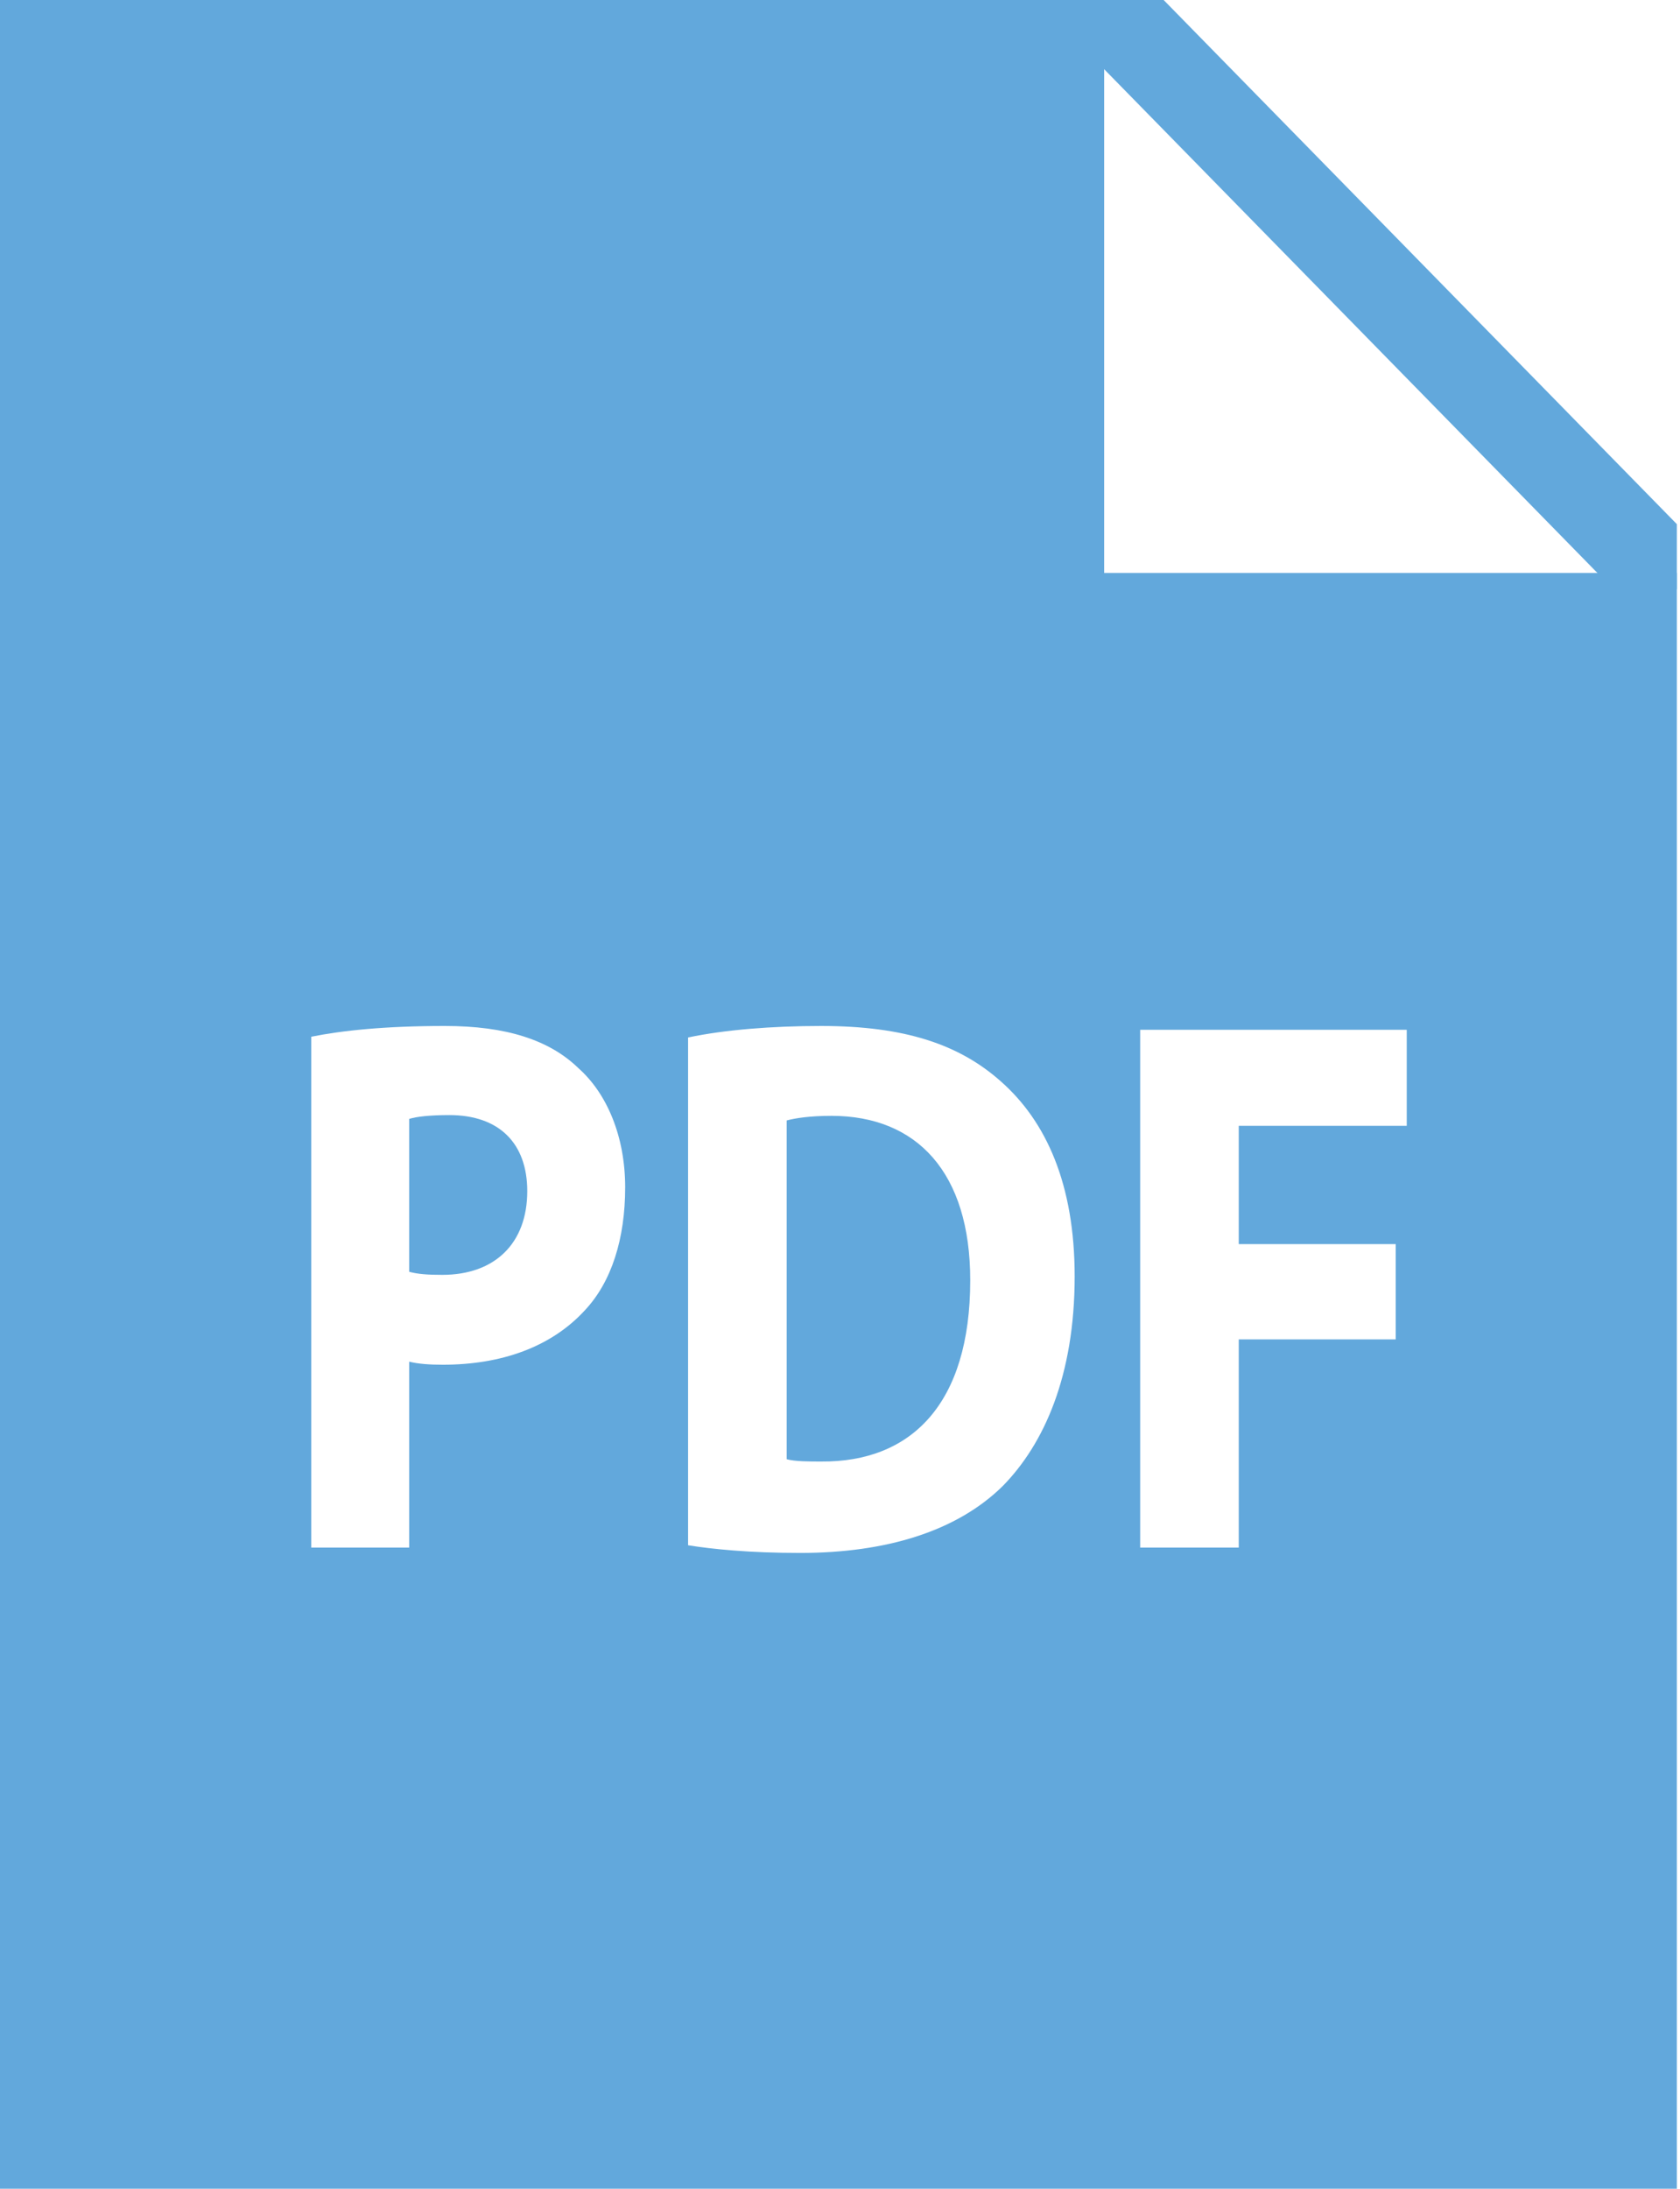 <?xml version="1.0" encoding="utf-8"?>
<!-- Generator: Adobe Illustrator 24.1.2, SVG Export Plug-In . SVG Version: 6.00 Build 0)  -->
<svg version="1.1" id="Layer_1" xmlns="http://www.w3.org/2000/svg" xmlns:xlink="http://www.w3.org/1999/xlink" x="0px" y="0px"
	 viewBox="0 0 536 698" style="enable-background:new 0 0 536 698;" xml:space="preserve">
<style type="text/css">
	.st0{clip-path:url(#SVGID_2_);}
	.st1{fill:#62A8DC;}
	.st2{fill:none;stroke:#62A8DC;stroke-width:29;stroke-miterlimit:10;}
</style>
<g>
	<defs>
		<rect id="SVGID_1_" width="535" height="698"/>
	</defs>
	<clipPath id="SVGID_2_">
		<use xlink:href="#SVGID_1_"  style="overflow:visible;"/>
	</clipPath>
	<g class="st0">
		<path class="st1" d="M168.22,379.86c0,16.66-10.35,26.7-27.11,26.7c-4.76,0-7.87-0.24-10.56-0.98v-48.75
			c2.28-0.73,6.62-1.22,12.83-1.22C159.32,355.61,168.22,364.67,168.22,379.86z"/>
		<path class="st1" d="M265.27,355.85c-6.83,0-11.59,0.74-14.28,1.47v108.04c2.69,0.73,7.24,0.73,10.97,0.73
			c28.76,0.25,47.59-18.37,47.59-57.81C309.55,373.98,292.58,355.85,265.27,355.85z M265.27,355.85c-6.83,0-11.59,0.74-14.28,1.47
			v108.04c2.69,0.73,7.24,0.73,10.97,0.73c28.76,0.25,47.59-18.37,47.59-57.81C309.55,373.98,292.58,355.85,265.27,355.85z
			 M352.28,182.72V0H0v698h535V182.72H352.28z M186.63,417.83c-10.76,11.76-26.69,17.39-45.32,17.39c-4.14,0-7.86-0.24-10.76-0.98
			v59.29H99.31V330.62c9.72-1.96,23.38-3.43,42.62-3.43c19.46,0,33.32,4.41,42.63,13.47c9.11,8.09,14.9,21.8,14.9,37.97
			C199.46,395.05,195.12,408.77,186.63,417.83z M319.9,473.93c-14.69,14.45-37.25,21.31-64.57,21.31c-16.34,0-28.14-1.22-35.8-2.45
			V330.86c11.59-2.45,26.7-3.67,42.43-3.67c26.69,0,44.08,5.88,57.32,17.64c14.49,12.74,23.59,32.82,23.59,62.22
			C342.87,438.65,333.14,460.46,319.9,473.93z M448.82,359.04h-53.6v37.72h50.08v30.38h-50.08v66.39h-31.45V328.41h85.05V359.04z
			 M265.27,355.85c-6.83,0-11.59,0.74-14.28,1.47v108.04c2.69,0.73,7.24,0.73,10.97,0.73c28.76,0.25,47.59-18.37,47.59-57.81
			C309.55,373.98,292.58,355.85,265.27,355.85z"/>
		<line class="st2" x1="350.96" y1="0" x2="535" y2="187.88"/>
	</g>
</g>
</svg>

